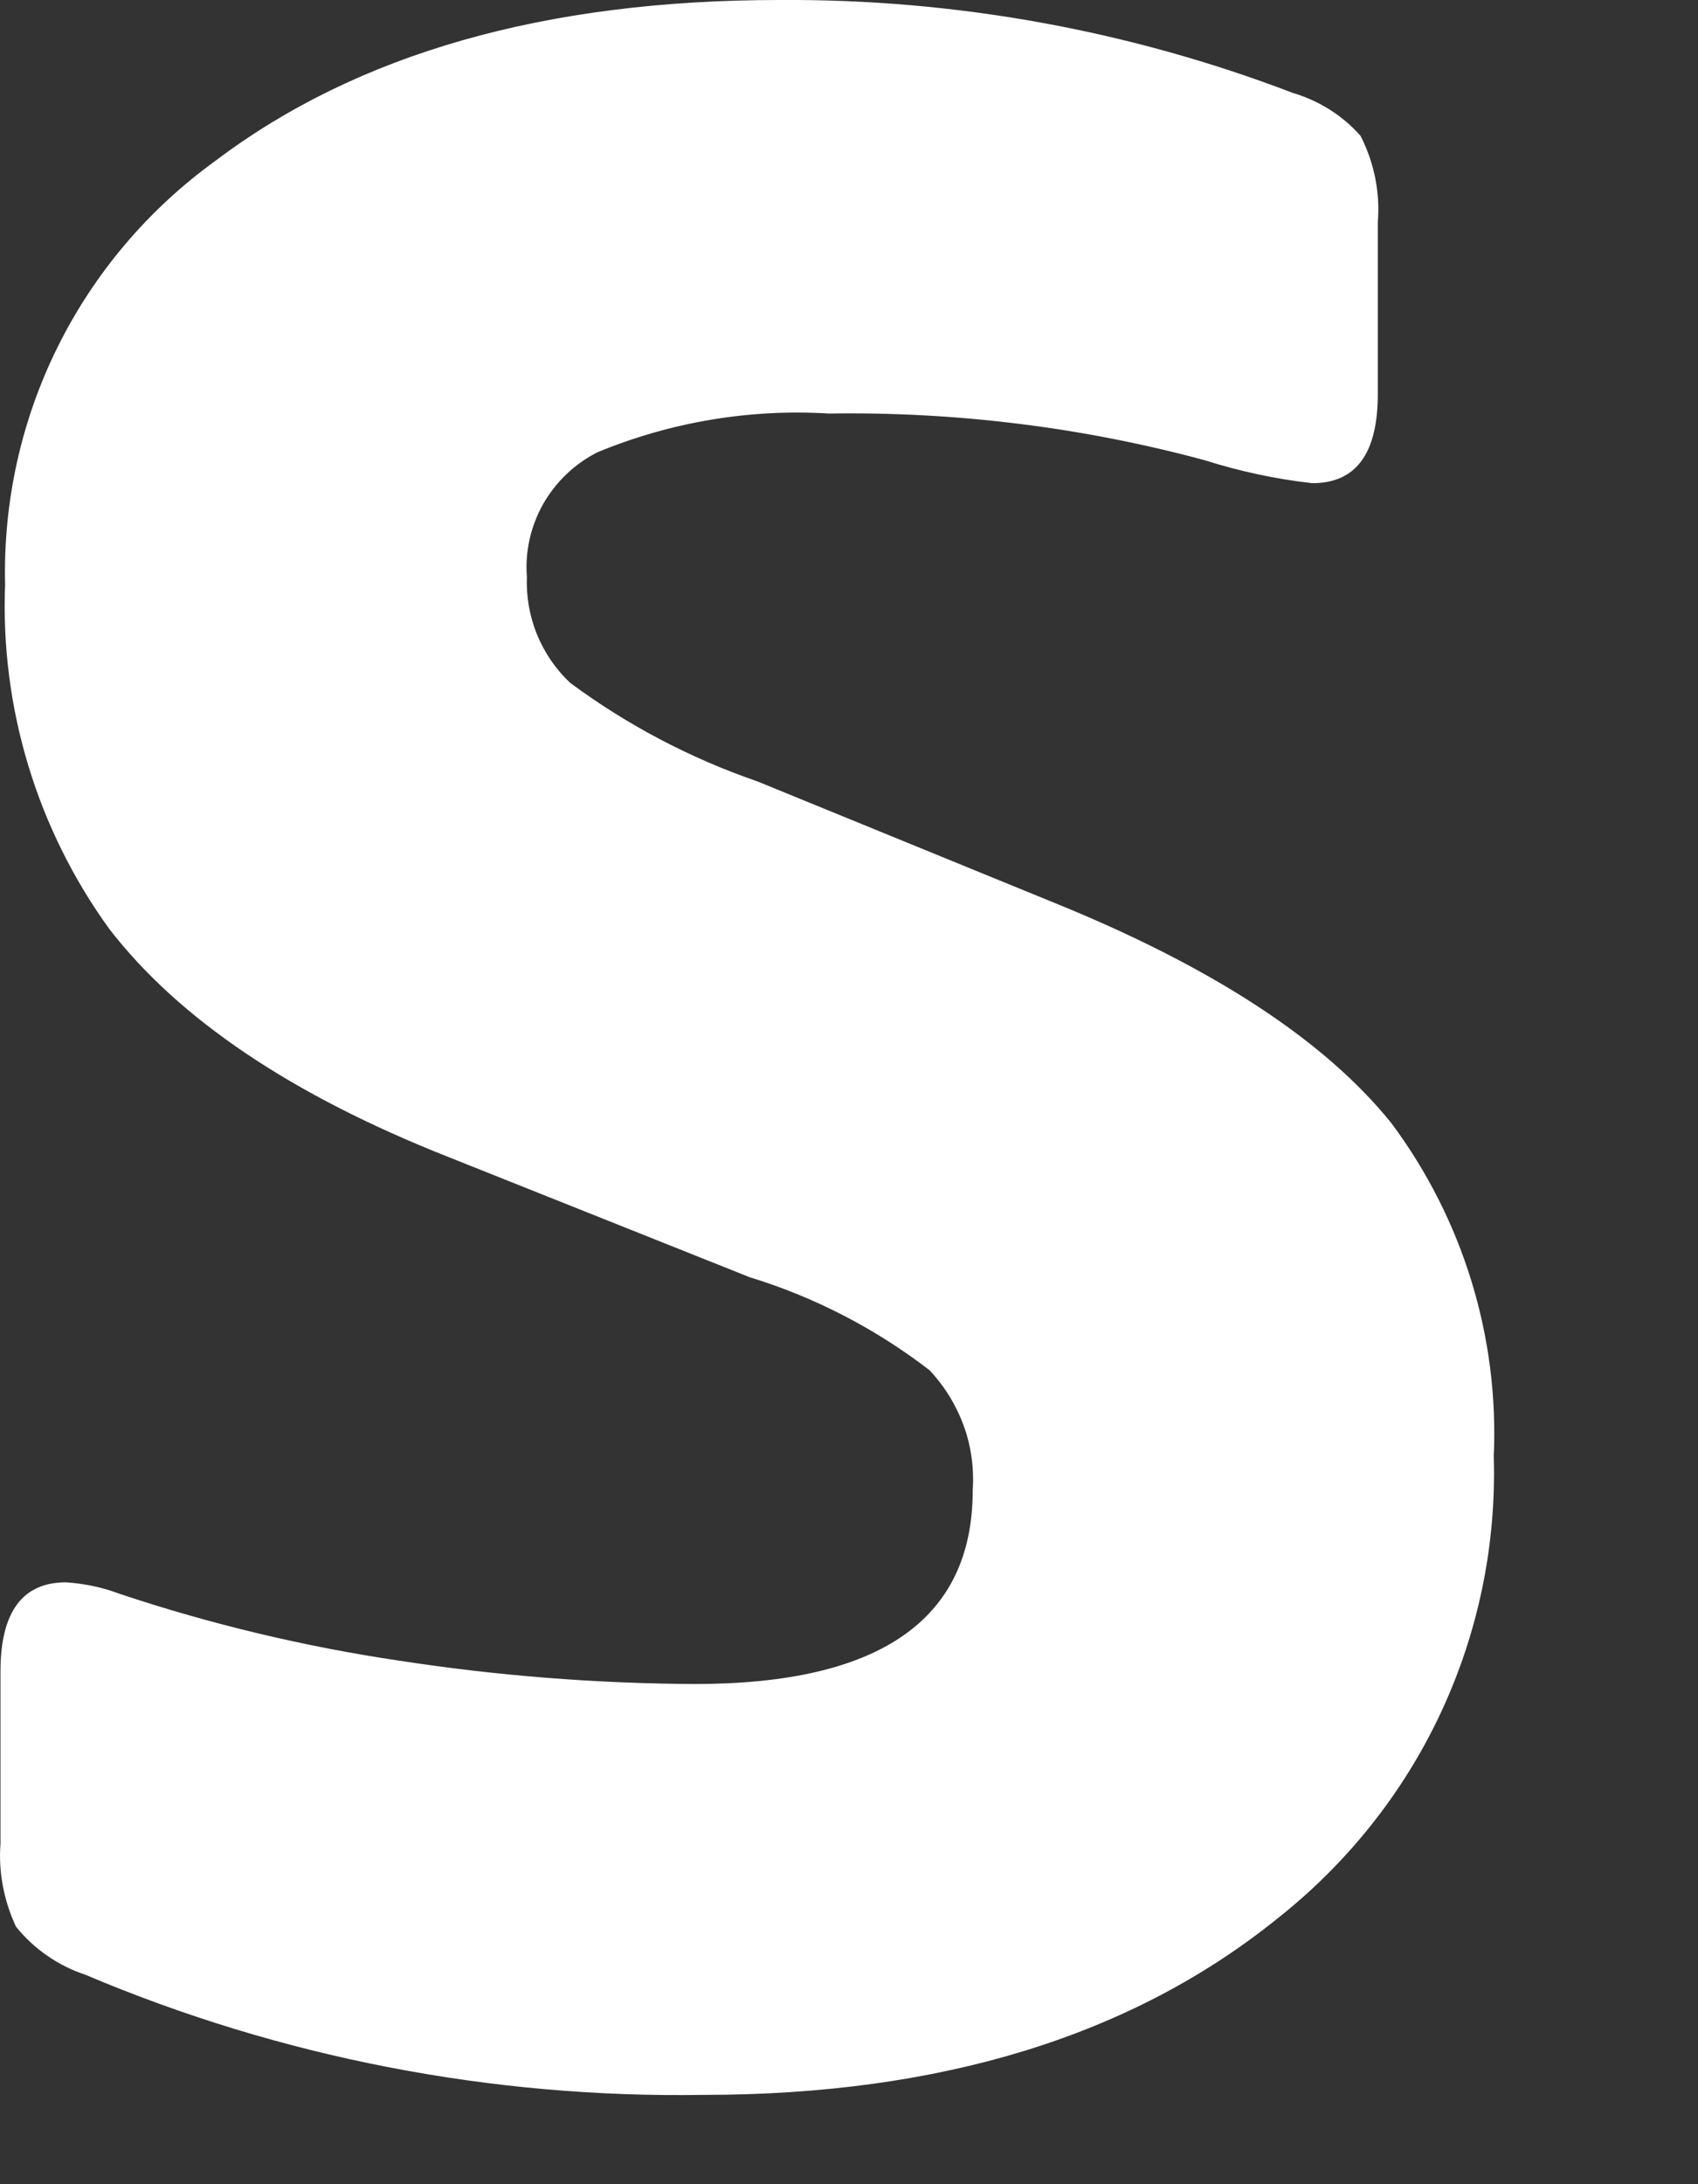 <?xml version="1.0" encoding="utf-8"?>
<svg xmlns="http://www.w3.org/2000/svg" fill="none" height="100%" overflow="visible" preserveAspectRatio="none" style="display: block;" viewBox="0 0 7 9" width="100%">
<rect x="0" y="0" width="7" height="9" fill="#333333" stroke="none"/>
<path d="M4.334 3.715L3.123 3.22C2.847 3.125 2.586 2.988 2.351 2.814C2.291 2.758 2.245 2.69 2.214 2.615C2.183 2.539 2.169 2.458 2.172 2.376C2.164 2.272 2.188 2.168 2.239 2.077C2.291 1.986 2.368 1.912 2.462 1.864C2.764 1.739 3.09 1.684 3.417 1.704C3.939 1.696 4.461 1.76 4.965 1.896C5.11 1.942 5.259 1.974 5.41 1.991C5.59 1.991 5.68 1.869 5.68 1.624V0.915C5.69 0.793 5.665 0.67 5.609 0.56C5.535 0.476 5.438 0.415 5.33 0.383C4.655 0.125 3.937 -0.005 3.213 0C2.247 0 1.473 0.221 0.889 0.662C0.612 0.862 0.389 1.125 0.238 1.429C0.087 1.733 0.013 2.069 0.021 2.408C0.001 2.915 0.152 3.415 0.45 3.827C0.737 4.199 1.203 4.513 1.85 4.768L3.091 5.263C3.359 5.345 3.61 5.475 3.832 5.646C3.894 5.712 3.942 5.79 3.973 5.875C4.004 5.96 4.016 6.051 4.01 6.141C4.01 6.673 3.628 6.939 2.864 6.939C2.457 6.937 2.05 6.905 1.647 6.843C1.256 6.785 0.87 6.693 0.495 6.568C0.424 6.541 0.348 6.525 0.272 6.52C0.092 6.52 0.002 6.643 0.002 6.887V7.597C-0.007 7.714 0.016 7.832 0.066 7.939C0.14 8.031 0.24 8.1 0.352 8.137C1.157 8.478 2.025 8.646 2.9 8.632C3.876 8.632 4.664 8.39 5.264 7.907C5.552 7.68 5.784 7.39 5.939 7.059C6.094 6.728 6.169 6.366 6.158 6.001C6.18 5.509 6.031 5.024 5.736 4.628C5.46 4.285 4.993 3.981 4.334 3.715Z" fill="white" id="Vector"/>
</svg>